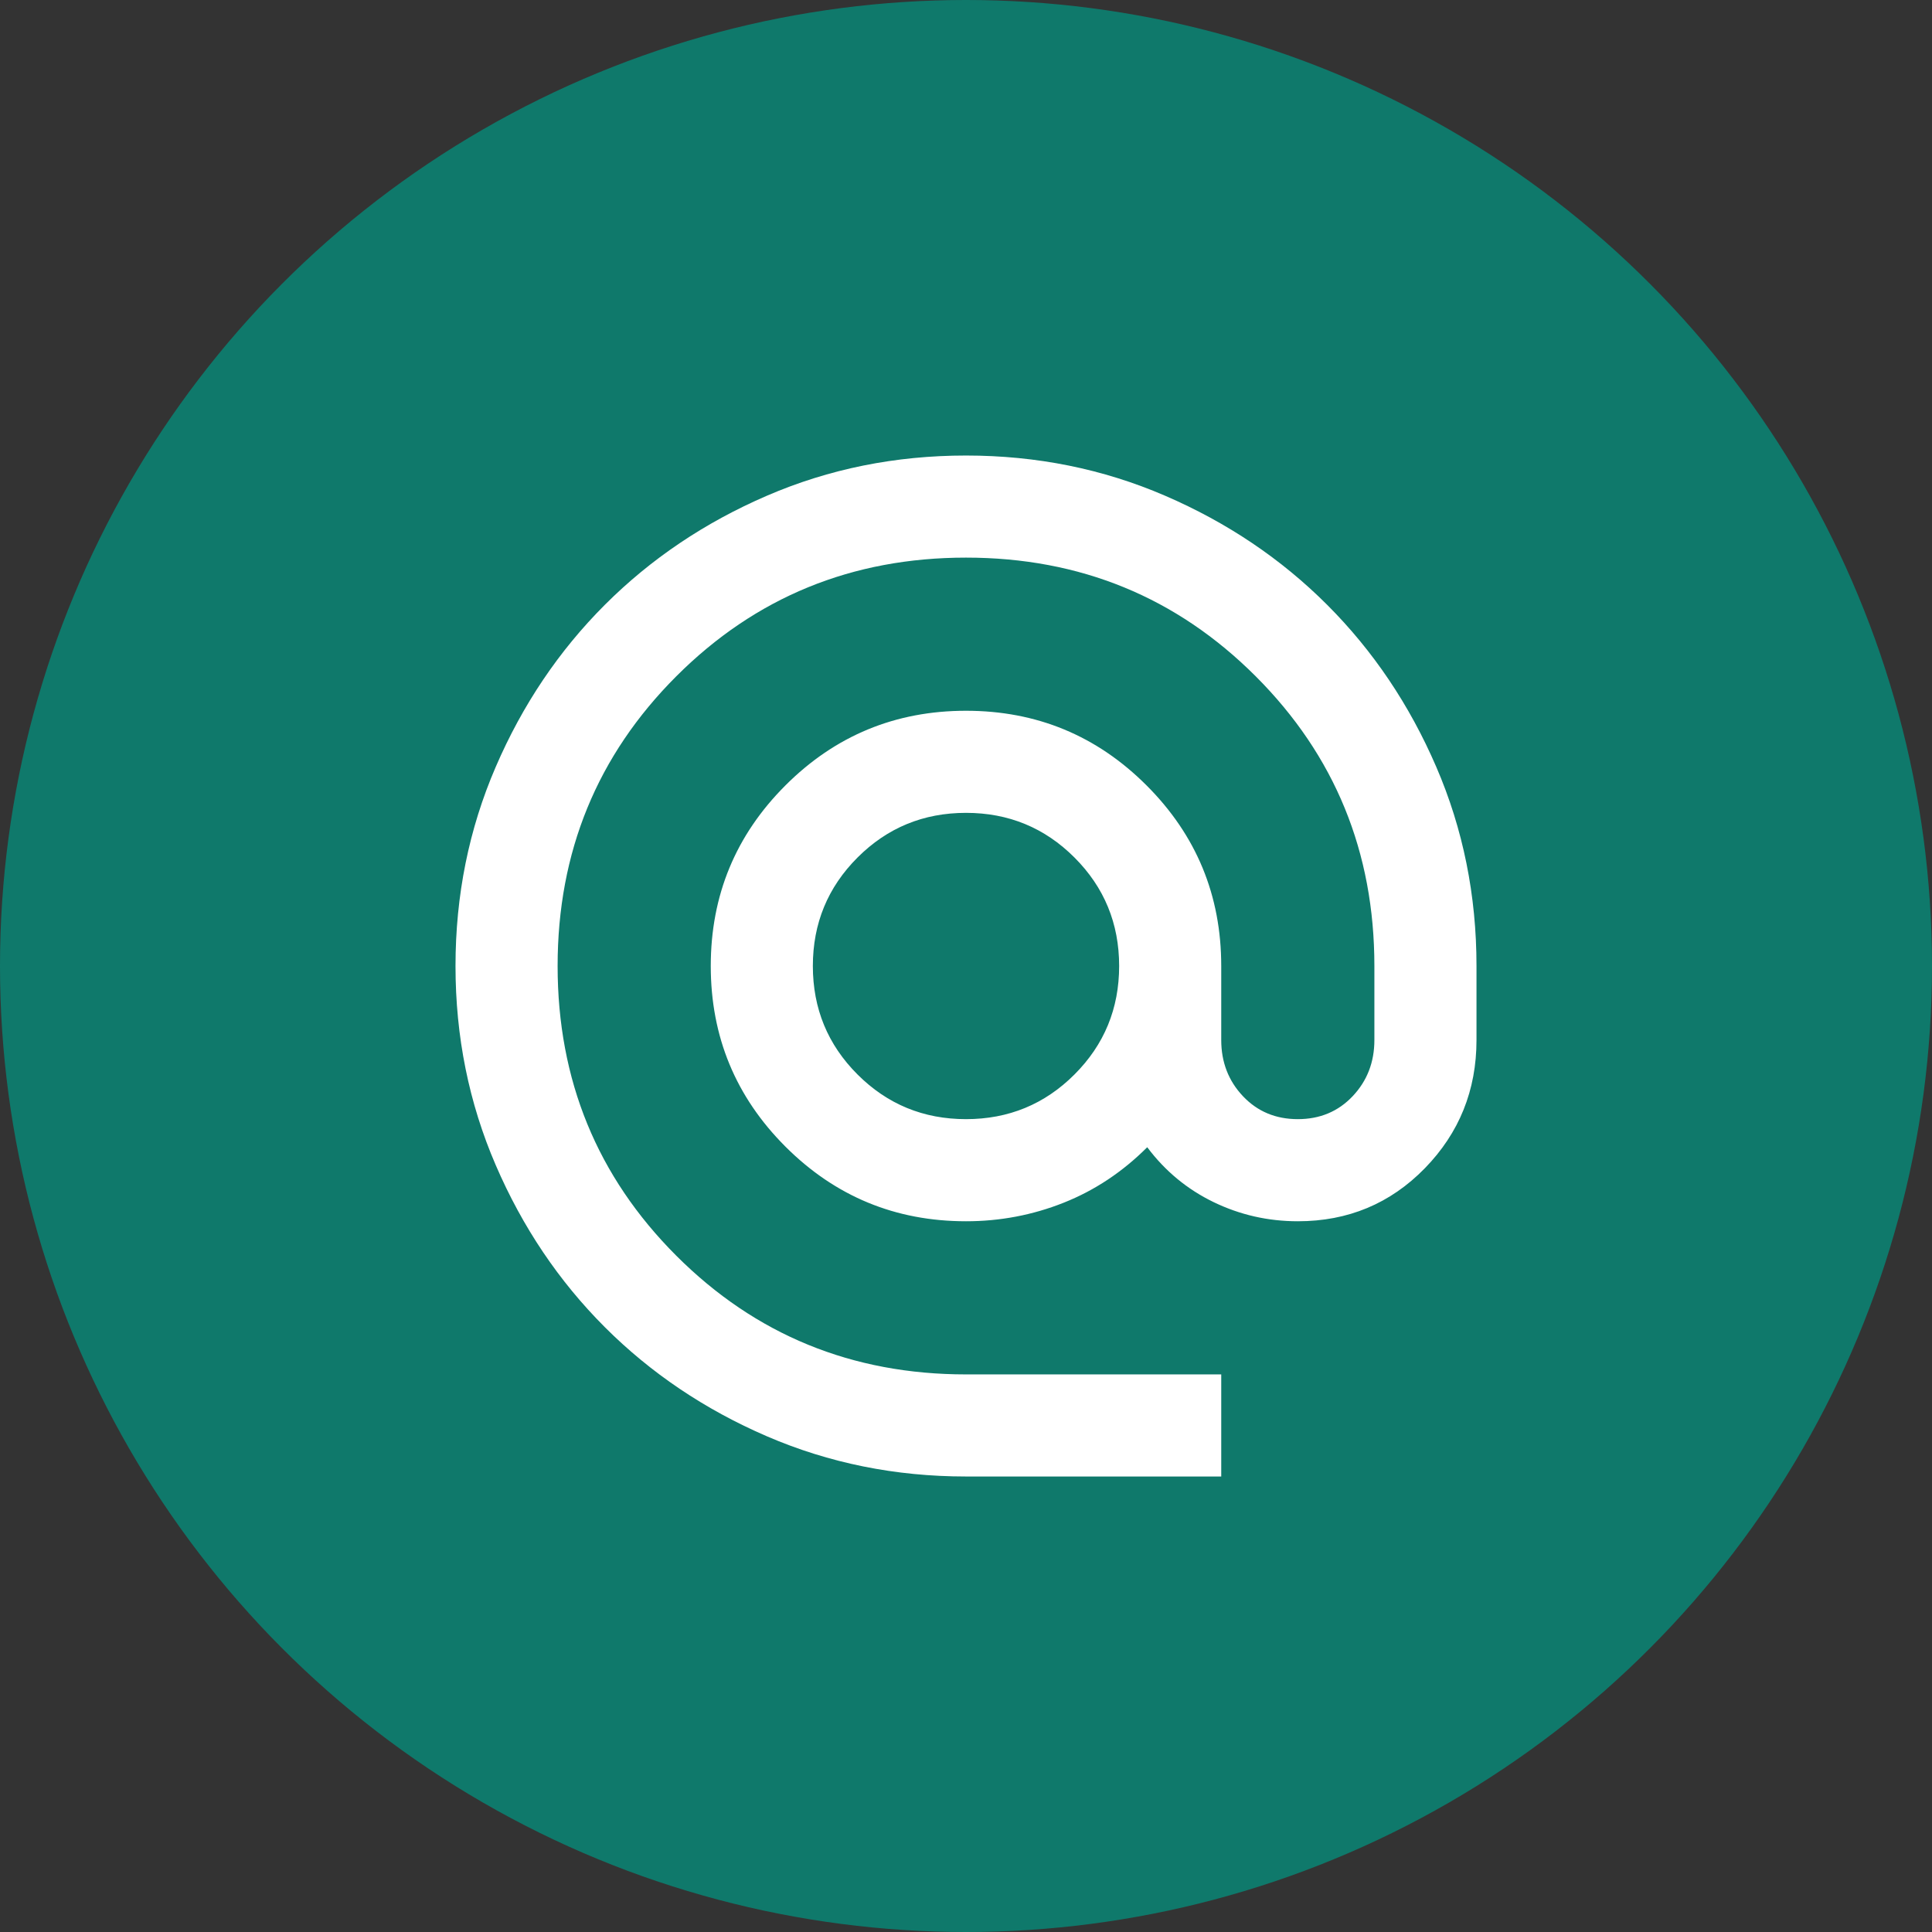 <svg width="82" height="82" viewBox="0 0 82 82" fill="none" xmlns="http://www.w3.org/2000/svg">
<rect x="0" y="0" width="82" height="82" fill="#333333" stroke="none"/>
<circle cx="41" cy="41" r="41" fill="#0F796B"/>
<path d="M41 62.667C38.003 62.667 35.186 62.098 32.55 60.961C29.914 59.823 27.621 58.279 25.671 56.329C23.721 54.379 22.177 52.086 21.04 49.45C19.902 46.814 19.333 43.997 19.333 41C19.333 38.003 19.902 35.186 21.04 32.55C22.177 29.914 23.721 27.621 25.671 25.671C27.621 23.721 29.914 22.177 32.55 21.04C35.186 19.902 38.003 19.334 41 19.334C43.997 19.334 46.814 19.902 49.45 21.04C52.086 22.177 54.379 23.721 56.329 25.671C58.279 27.621 59.823 29.914 60.96 32.55C62.098 35.186 62.667 38.003 62.667 41V44.142C62.667 46.272 61.935 48.087 60.473 49.586C59.01 51.084 57.214 51.834 55.083 51.834C53.819 51.834 52.628 51.563 51.508 51.021C50.389 50.479 49.45 49.703 48.692 48.692C47.644 49.739 46.462 50.525 45.144 51.048C43.826 51.572 42.444 51.834 41 51.834C38.003 51.834 35.448 50.777 33.335 48.665C31.223 46.552 30.167 43.997 30.167 41C30.167 38.003 31.223 35.448 33.335 33.336C35.448 31.223 38.003 30.167 41 30.167C43.997 30.167 46.552 31.223 48.664 33.336C50.777 35.448 51.833 38.003 51.833 41V44.142C51.833 45.081 52.14 45.875 52.754 46.525C53.368 47.175 54.144 47.5 55.083 47.5C56.022 47.5 56.798 47.175 57.412 46.525C58.026 45.875 58.333 45.081 58.333 44.142V41C58.333 36.161 56.654 32.063 53.296 28.704C49.937 25.346 45.839 23.667 41 23.667C36.161 23.667 32.062 25.346 28.704 28.704C25.346 32.063 23.667 36.161 23.667 41C23.667 45.839 25.346 49.938 28.704 53.296C32.062 56.654 36.161 58.334 41 58.334H51.833V62.667H41ZM41 47.5C42.806 47.5 44.34 46.868 45.604 45.604C46.868 44.34 47.5 42.806 47.5 41C47.5 39.195 46.868 37.66 45.604 36.396C44.34 35.132 42.806 34.5 41 34.5C39.194 34.5 37.66 35.132 36.396 36.396C35.132 37.66 34.5 39.195 34.5 41C34.5 42.806 35.132 44.34 36.396 45.604C37.66 46.868 39.194 47.5 41 47.5Z" fill="white"/>
</svg>
